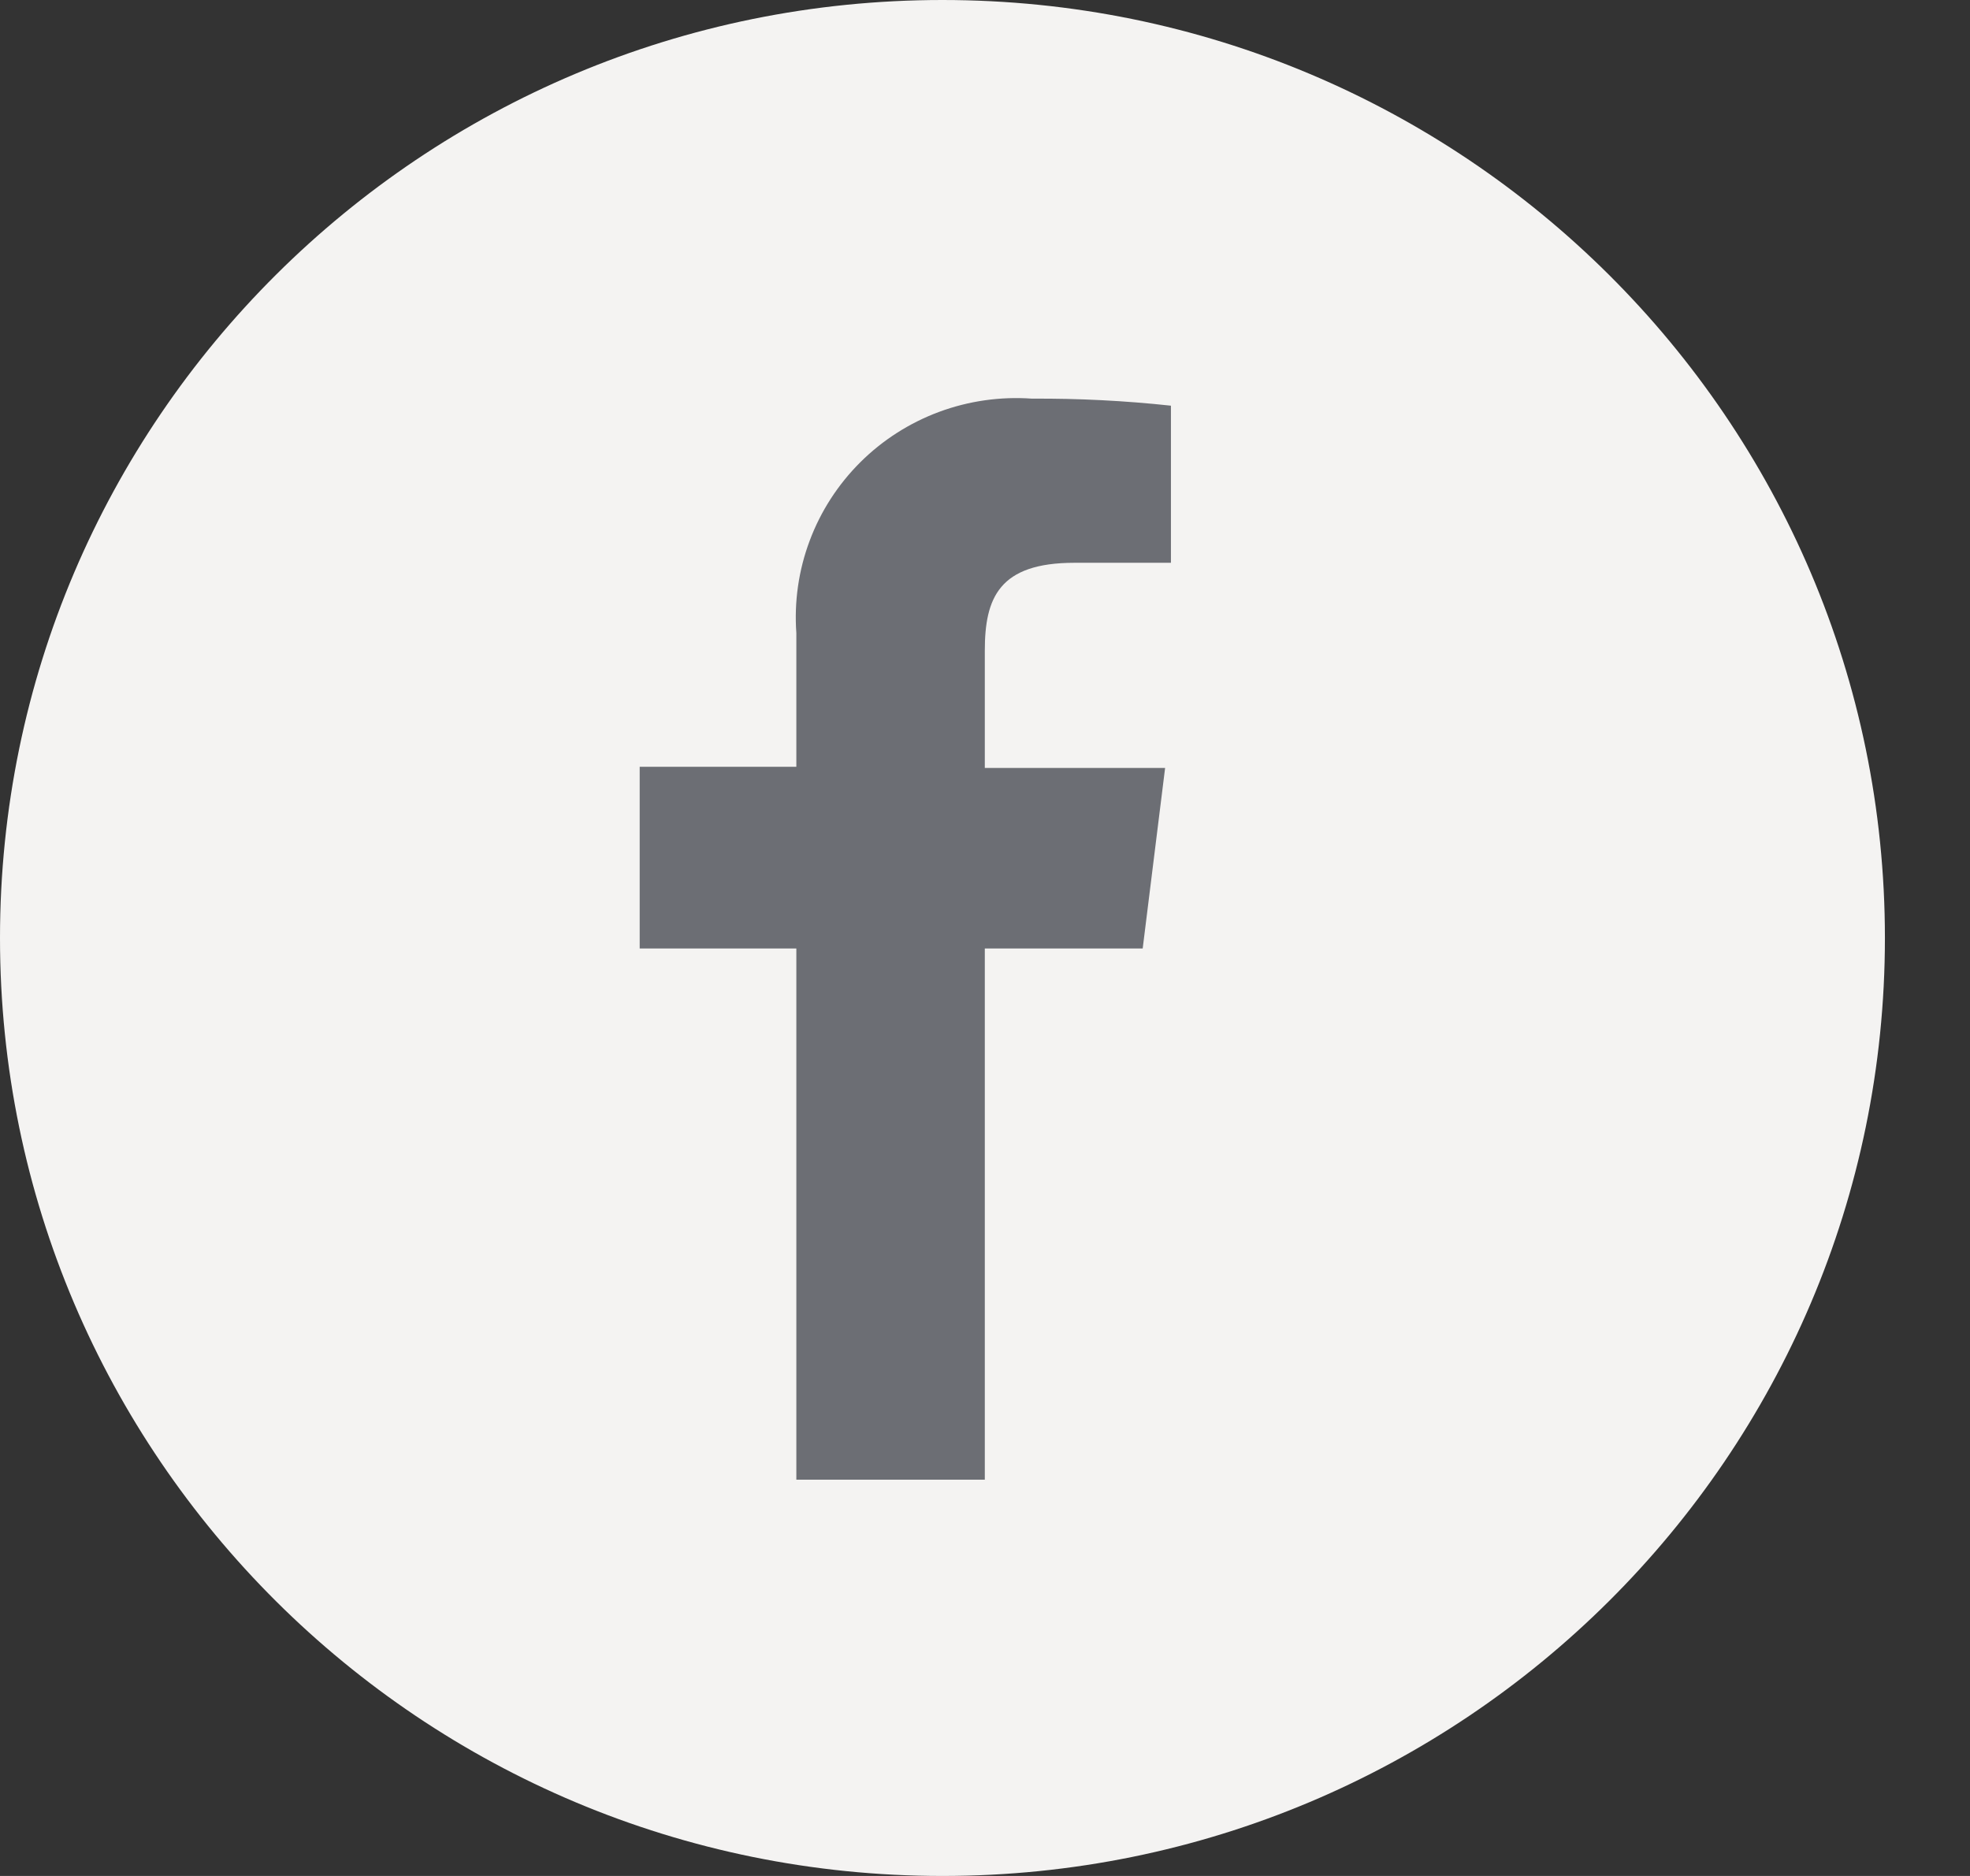 <svg width="21" height="20" viewBox="0 0 21 20" fill="none" xmlns="http://www.w3.org/2000/svg">
<rect x="0" y="0" width="21" height="20" fill="#333333" stroke="none"/>
<path d="M10.046 20C15.595 20 20.093 15.523 20.093 10C20.093 4.477 15.595 0 10.046 0C4.498 0 0 4.477 0 10C0 15.523 4.498 20 10.046 20Z" fill="#F4F3F2"/>
<path d="M10.498 6.937V8.187H12.42L12.181 10.112H10.498V15.775H8.489V10.112H6.819V8.175H8.489V6.75C8.465 6.415 8.513 6.079 8.631 5.765C8.748 5.451 8.933 5.165 9.171 4.928C9.409 4.691 9.696 4.508 10.011 4.391C10.327 4.274 10.665 4.226 11.001 4.25C11.496 4.247 11.99 4.272 12.482 4.325V6H11.453C10.649 6 10.498 6.375 10.498 6.937Z" fill="#6C6E74"/>
</svg>
